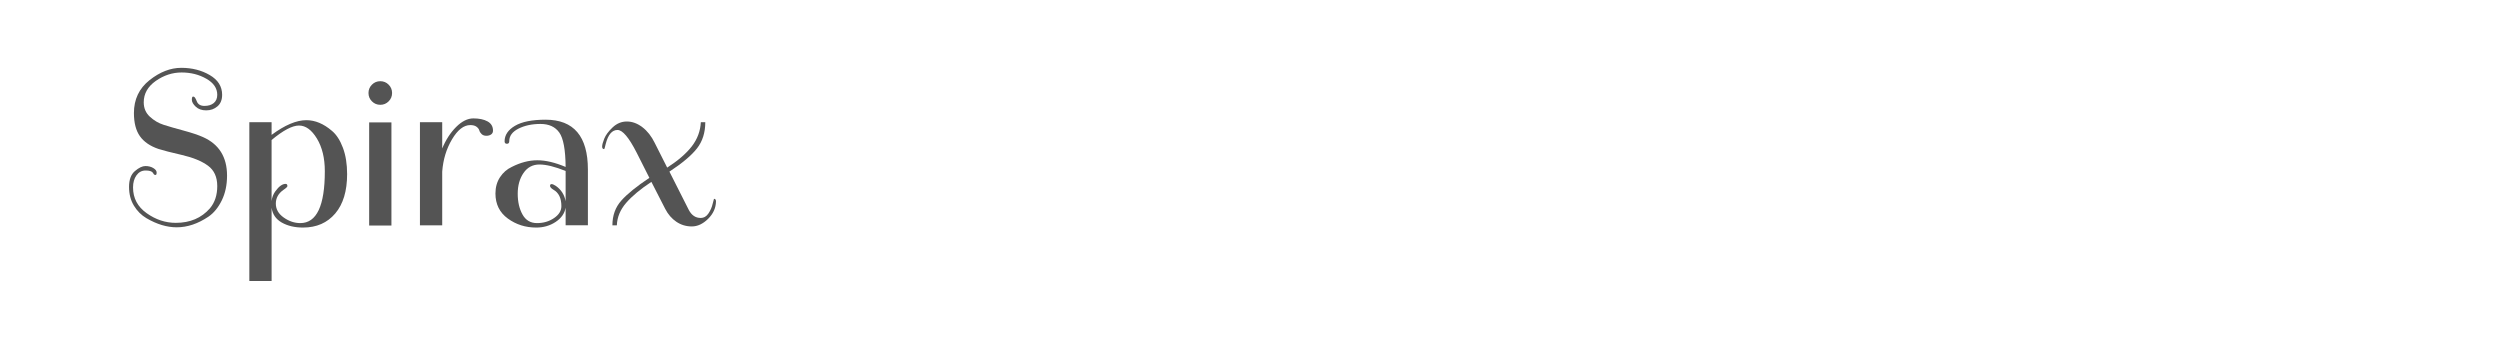 <?xml version="1.0" encoding="utf-8"?>
<!-- Generator: Adobe Illustrator 16.0.0, SVG Export Plug-In . SVG Version: 6.00 Build 0)  -->
<!DOCTYPE svg PUBLIC "-//W3C//DTD SVG 1.1//EN" "http://www.w3.org/Graphics/SVG/1.1/DTD/svg11.dtd">
<svg version="1.1" id="图层_1" xmlns="http://www.w3.org/2000/svg" xmlns:xlink="http://www.w3.org/1999/xlink" x="0px" y="0px"
	 width="258px" height="36px" viewBox="0 0 258 36" enable-background="new 0 0 258 36" xml:space="preserve">
<g>
	<path fill="#545454" d="M16.35,15.369c-0.858-0.291-1.495-0.729-1.909-1.311c-0.413-0.582-0.62-1.381-0.62-2.391
		c0-1.412,0.536-2.541,1.608-3.393C16.502,7.426,17.595,7,18.707,7c1.11,0,2.092,0.25,2.941,0.748
		c0.852,0.498,1.276,1.176,1.276,2.035c0,0.52-0.161,0.918-0.483,1.193c-0.32,0.277-0.709,0.414-1.16,0.414
		c-0.452,0-0.813-0.125-1.08-0.379c-0.269-0.254-0.402-0.49-0.402-0.713c0-0.221,0.041-0.332,0.126-0.332s0.157,0.049,0.219,0.148
		s0.114,0.211,0.161,0.334c0.121,0.32,0.387,0.482,0.793,0.482c0.405,0,0.728-0.1,0.965-0.299c0.238-0.199,0.357-0.484,0.357-0.85
		c0-0.676-0.377-1.227-1.127-1.656c-0.752-0.43-1.602-0.645-2.553-0.645c-0.949,0-1.838,0.293-2.666,0.873
		c-0.827,0.584-1.241,1.32-1.241,2.207c0,0.6,0.21,1.094,0.632,1.484s0.896,0.67,1.426,0.838c0.529,0.17,1.219,0.369,2.068,0.598
		c0.852,0.23,1.514,0.453,1.988,0.666c1.656,0.736,2.484,2.063,2.484,3.979c0,0.965-0.182,1.816-0.541,2.551
		c-0.361,0.736-0.816,1.297-1.368,1.678c-1.089,0.736-2.184,1.105-3.287,1.105c-1.011,0-2.054-0.314-3.126-0.943
		c-0.521-0.307-0.951-0.734-1.288-1.287s-0.505-1.199-0.505-1.943c0-0.742,0.202-1.287,0.608-1.631
		c0.406-0.346,0.767-0.518,1.081-0.518c0.313,0,0.586,0.068,0.815,0.207c0.229,0.137,0.345,0.291,0.345,0.459
		c0,0.17-0.038,0.254-0.115,0.254c-0.076,0-0.134-0.023-0.172-0.068c-0.039-0.047-0.072-0.1-0.104-0.162
		c-0.107-0.152-0.355-0.23-0.747-0.23s-0.705,0.166-0.942,0.496c-0.238,0.328-0.356,0.746-0.356,1.252
		c0,1.104,0.468,1.988,1.402,2.654s1.938,1,3.012,1c1.471,0,2.644-0.498,3.517-1.494c0.506-0.598,0.76-1.363,0.76-2.299
		s-0.318-1.635-0.955-2.104c-0.636-0.467-1.528-0.836-2.678-1.104C17.636,15.732,16.825,15.521,16.35,15.369z"/>
	<path fill="#545454" d="M28.028,12.609v1.311c1.364-1.012,2.56-1.518,3.586-1.518c0.904,0,1.786,0.367,2.644,1.104
		c0.46,0.385,0.836,0.961,1.127,1.736c0.291,0.773,0.437,1.682,0.437,2.725c0,1.746-0.409,3.104-1.229,4.068
		s-1.928,1.449-3.322,1.449c-0.857,0-1.59-0.174-2.195-0.518c-0.605-0.346-0.954-0.855-1.046-1.529V29h-2.299V12.609H28.028z
		 M33.522,17.668c0-1.35-0.272-2.473-0.815-3.369c-0.545-0.896-1.162-1.344-1.852-1.344s-1.632,0.498-2.827,1.494v6.299
		c0.046-0.383,0.177-0.721,0.392-1.012c0.367-0.506,0.72-0.76,1.057-0.76c0.123,0,0.184,0.078,0.184,0.23
		c0,0.078-0.138,0.207-0.413,0.391c-0.521,0.369-0.782,0.84-0.782,1.414s0.271,1.055,0.816,1.438
		c0.544,0.383,1.115,0.574,1.713,0.574C32.679,23.023,33.522,21.238,33.522,17.668z"/>
	<path fill="#545454" d="M38.384,10.459c-0.238-0.236-0.356-0.523-0.356-0.861c0-0.336,0.118-0.623,0.356-0.861
		c0.237-0.238,0.525-0.357,0.862-0.357s0.624,0.119,0.862,0.357c0.237,0.238,0.355,0.525,0.355,0.861
		c0,0.338-0.118,0.625-0.355,0.861c-0.238,0.238-0.525,0.357-0.862,0.357S38.622,10.697,38.384,10.459z M40.396,12.633v10.645
		h-2.299V12.633H40.396z"/>
	<path fill="#545454" d="M50.878,13.482c0,0.17-0.065,0.301-0.195,0.393c-0.131,0.092-0.295,0.137-0.494,0.137
		s-0.361-0.057-0.483-0.172s-0.203-0.242-0.241-0.379c-0.039-0.139-0.134-0.266-0.287-0.381s-0.368-0.172-0.645-0.172
		c-0.674,0-1.302,0.49-1.885,1.471c-0.582,0.982-0.92,2.092-1.012,3.334v5.541h-2.298V12.609h2.298v2.713
		c0.369-0.889,0.848-1.629,1.438-2.219s1.184-0.885,1.781-0.885s1.084,0.104,1.461,0.311C50.691,12.736,50.878,13.055,50.878,13.482
		z"/>
	<path fill="#545454" d="M55.337,23.484c-1.104,0-2.08-0.311-2.93-0.932c-0.852-0.621-1.277-1.482-1.277-2.586
		c0-0.645,0.158-1.203,0.472-1.68c0.313-0.475,0.717-0.826,1.207-1.057c0.903-0.461,1.785-0.689,2.644-0.689s1.832,0.229,2.92,0.689
		c-0.016-1.777-0.234-2.963-0.655-3.551c-0.421-0.592-1.069-0.887-1.942-0.887c-0.874,0-1.629,0.162-2.265,0.482
		c-0.636,0.322-0.954,0.752-0.954,1.287c0,0.186-0.08,0.277-0.241,0.277s-0.241-0.084-0.241-0.254c0-0.643,0.355-1.176,1.068-1.598
		s1.767-0.633,3.162-0.633c2.911,0,4.367,1.719,4.367,5.15v5.748h-2.299v-1.816c-0.107,0.598-0.452,1.088-1.035,1.471
		C56.755,23.291,56.089,23.484,55.337,23.484z M57.361,19.184c0.552,0.385,0.889,0.914,1.012,1.586v-3.125
		c-1.104-0.445-2.004-0.668-2.701-0.668s-1.246,0.293-1.645,0.875s-0.598,1.295-0.598,2.139c0,0.842,0.165,1.559,0.495,2.148
		c0.329,0.59,0.827,0.885,1.493,0.885c0.668,0,1.254-0.172,1.76-0.518s0.758-0.754,0.758-1.229c0-0.828-0.275-1.395-0.827-1.701
		c-0.229-0.139-0.345-0.27-0.345-0.393c0-0.121,0.054-0.184,0.161-0.184C57.031,19,57.177,19.063,57.361,19.184z"/>
	<path fill="#545454" d="M73.683,20.518c0.137,0,0.207,0.092,0.207,0.275c-0.016,0.676-0.288,1.273-0.816,1.793
		c-0.529,0.521-1.089,0.783-1.678,0.783c-0.591,0-1.123-0.162-1.599-0.484c-0.475-0.322-0.858-0.766-1.149-1.332l-1.425-2.783
		c-1.119,0.736-1.985,1.457-2.599,2.162c-0.612,0.705-0.935,1.479-0.965,2.322H63.2c0-1.012,0.306-1.863,0.92-2.553
		c0.612-0.689,1.578-1.471,2.896-2.346l-1.311-2.596c-0.797-1.564-1.456-2.346-1.978-2.346c-0.566,0-0.973,0.482-1.219,1.449
		c-0.076,0.336-0.129,0.514-0.16,0.527c-0.138,0-0.207-0.088-0.207-0.264s0.072-0.449,0.219-0.816
		c0.145-0.367,0.433-0.754,0.862-1.16c0.429-0.406,0.919-0.609,1.471-0.609s1.084,0.195,1.599,0.586
		c0.513,0.391,0.938,0.932,1.275,1.621l1.287,2.551c1.119-0.721,1.965-1.451,2.541-2.195c0.574-0.744,0.885-1.574,0.931-2.494h0.46
		c0,1.074-0.285,1.973-0.852,2.701s-1.518,1.529-2.85,2.402l2,3.955c0.291,0.551,0.697,0.826,1.219,0.826
		c0.336,0,0.608-0.156,0.815-0.471s0.349-0.639,0.425-0.977L73.683,20.518z"/>
</g>
</svg>
